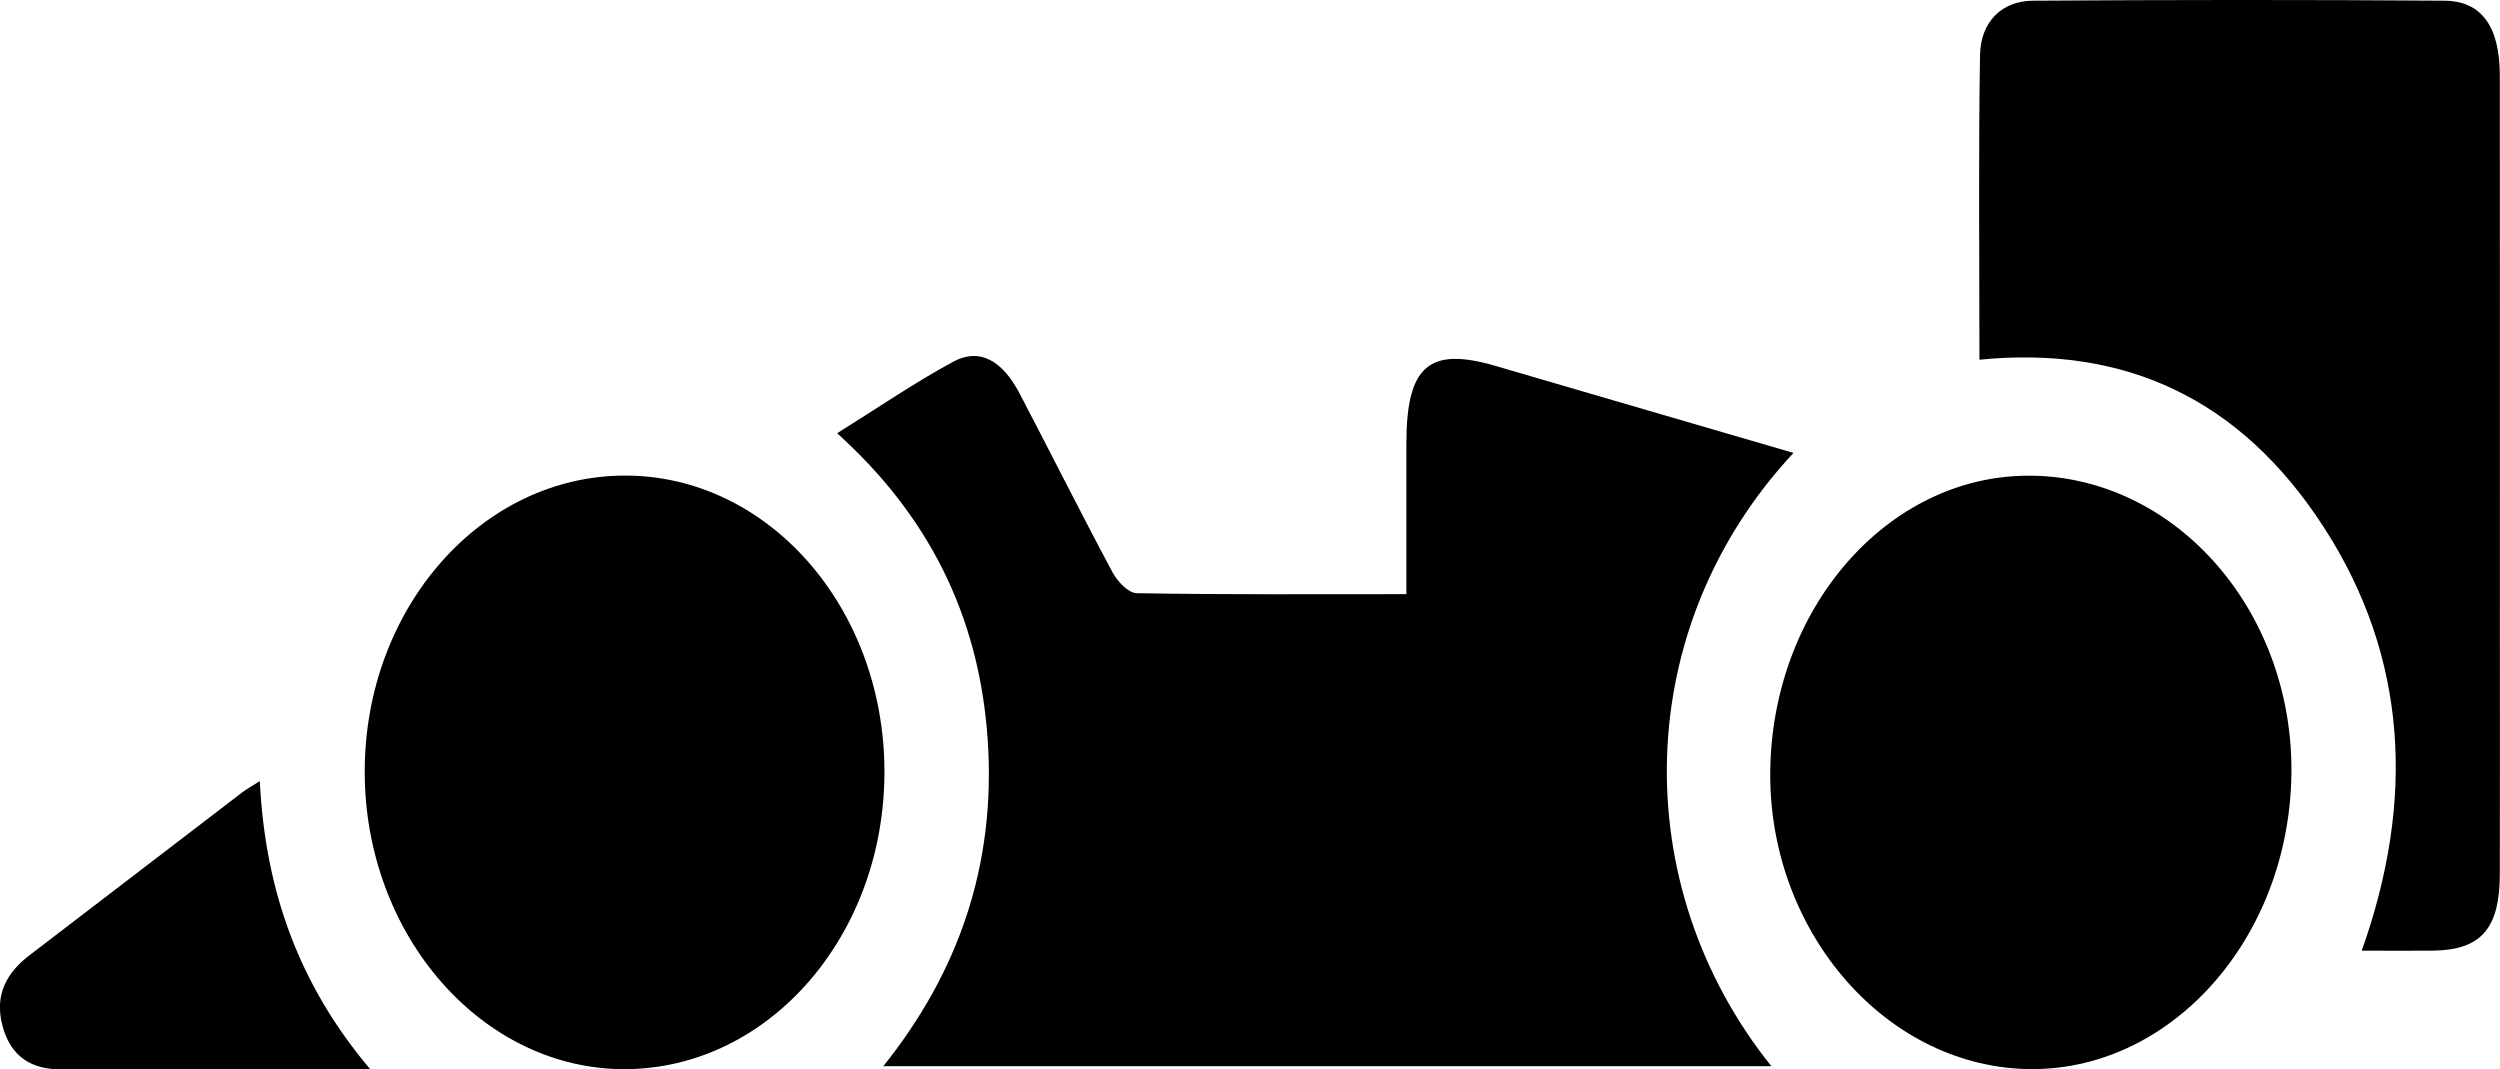 <?xml version="1.0" encoding="UTF-8"?>
<svg id="Calque_1" xmlns="http://www.w3.org/2000/svg" viewBox="0 0 389 166.39">
  <path d="M279.06,70.48c-25.26,27.1-26.04,67.2-3.44,95.42h-138.18c11.67-14.57,17.56-31.26,16.25-50.75-1.33-19.66-9.47-35.13-23.43-47.74,6.31-3.93,12.07-7.89,18.11-11.15,4.03-2.17,7.56-.2,10.25,4.91,4.86,9.27,9.55,18.66,14.49,27.88.78,1.46,2.47,3.23,3.76,3.25,13.73.24,27.46.15,41.96.15,0-8.13,0-15.8,0-23.47.02-12.04,3.52-15.07,13.85-12.05,15.29,4.48,30.58,8.93,46.38,13.54Z"/>
  <path d="M308,55.97c0-16.05-.16-31.71.09-47.35.08-5.24,3.4-8.48,8.24-8.51,21.35-.14,42.7-.16,64.05,0,5.79.04,8.59,4.11,8.59,11.62.03,29.2.01,58.39.01,87.59,0,12.25.03,24.51-.01,36.76-.03,8.45-2.95,11.74-10.38,11.84-3.47.04-6.94,0-11.1,0,8.3-23.36,7.18-45.56-5.82-65.75-13.05-20.27-31.17-28.43-53.67-26.2Z"/>
  <path d="M316.56,74.02c22.49.59,40.41,21.5,39.98,46.63-.45,25.72-19.1,46.33-41.34,45.69-22.28-.65-40.33-21.98-39.74-46.97.6-25.58,19.04-45.92,41.1-45.34Z"/>
  <path d="M137.62,119.96c.06,25.48-17.84,46.18-40.13,46.4-22.33.22-40.75-20.72-40.74-46.31.01-25.39,18.1-45.99,40.42-46.05,22.31-.06,40.38,20.48,40.45,45.96Z"/>
  <path d="M40.43,121.55c.84,17.18,6.15,31.77,17.19,44.84-10.14,0-18.93,0-27.72,0-6.8,0-13.6-.02-20.4,0-4.38.01-7.8-1.75-9.13-6.83-1.28-4.9.79-8.3,4.24-10.94,11.02-8.43,22.03-16.88,33.05-25.3.75-.58,1.58-1.02,2.76-1.77Z"/>
</svg>